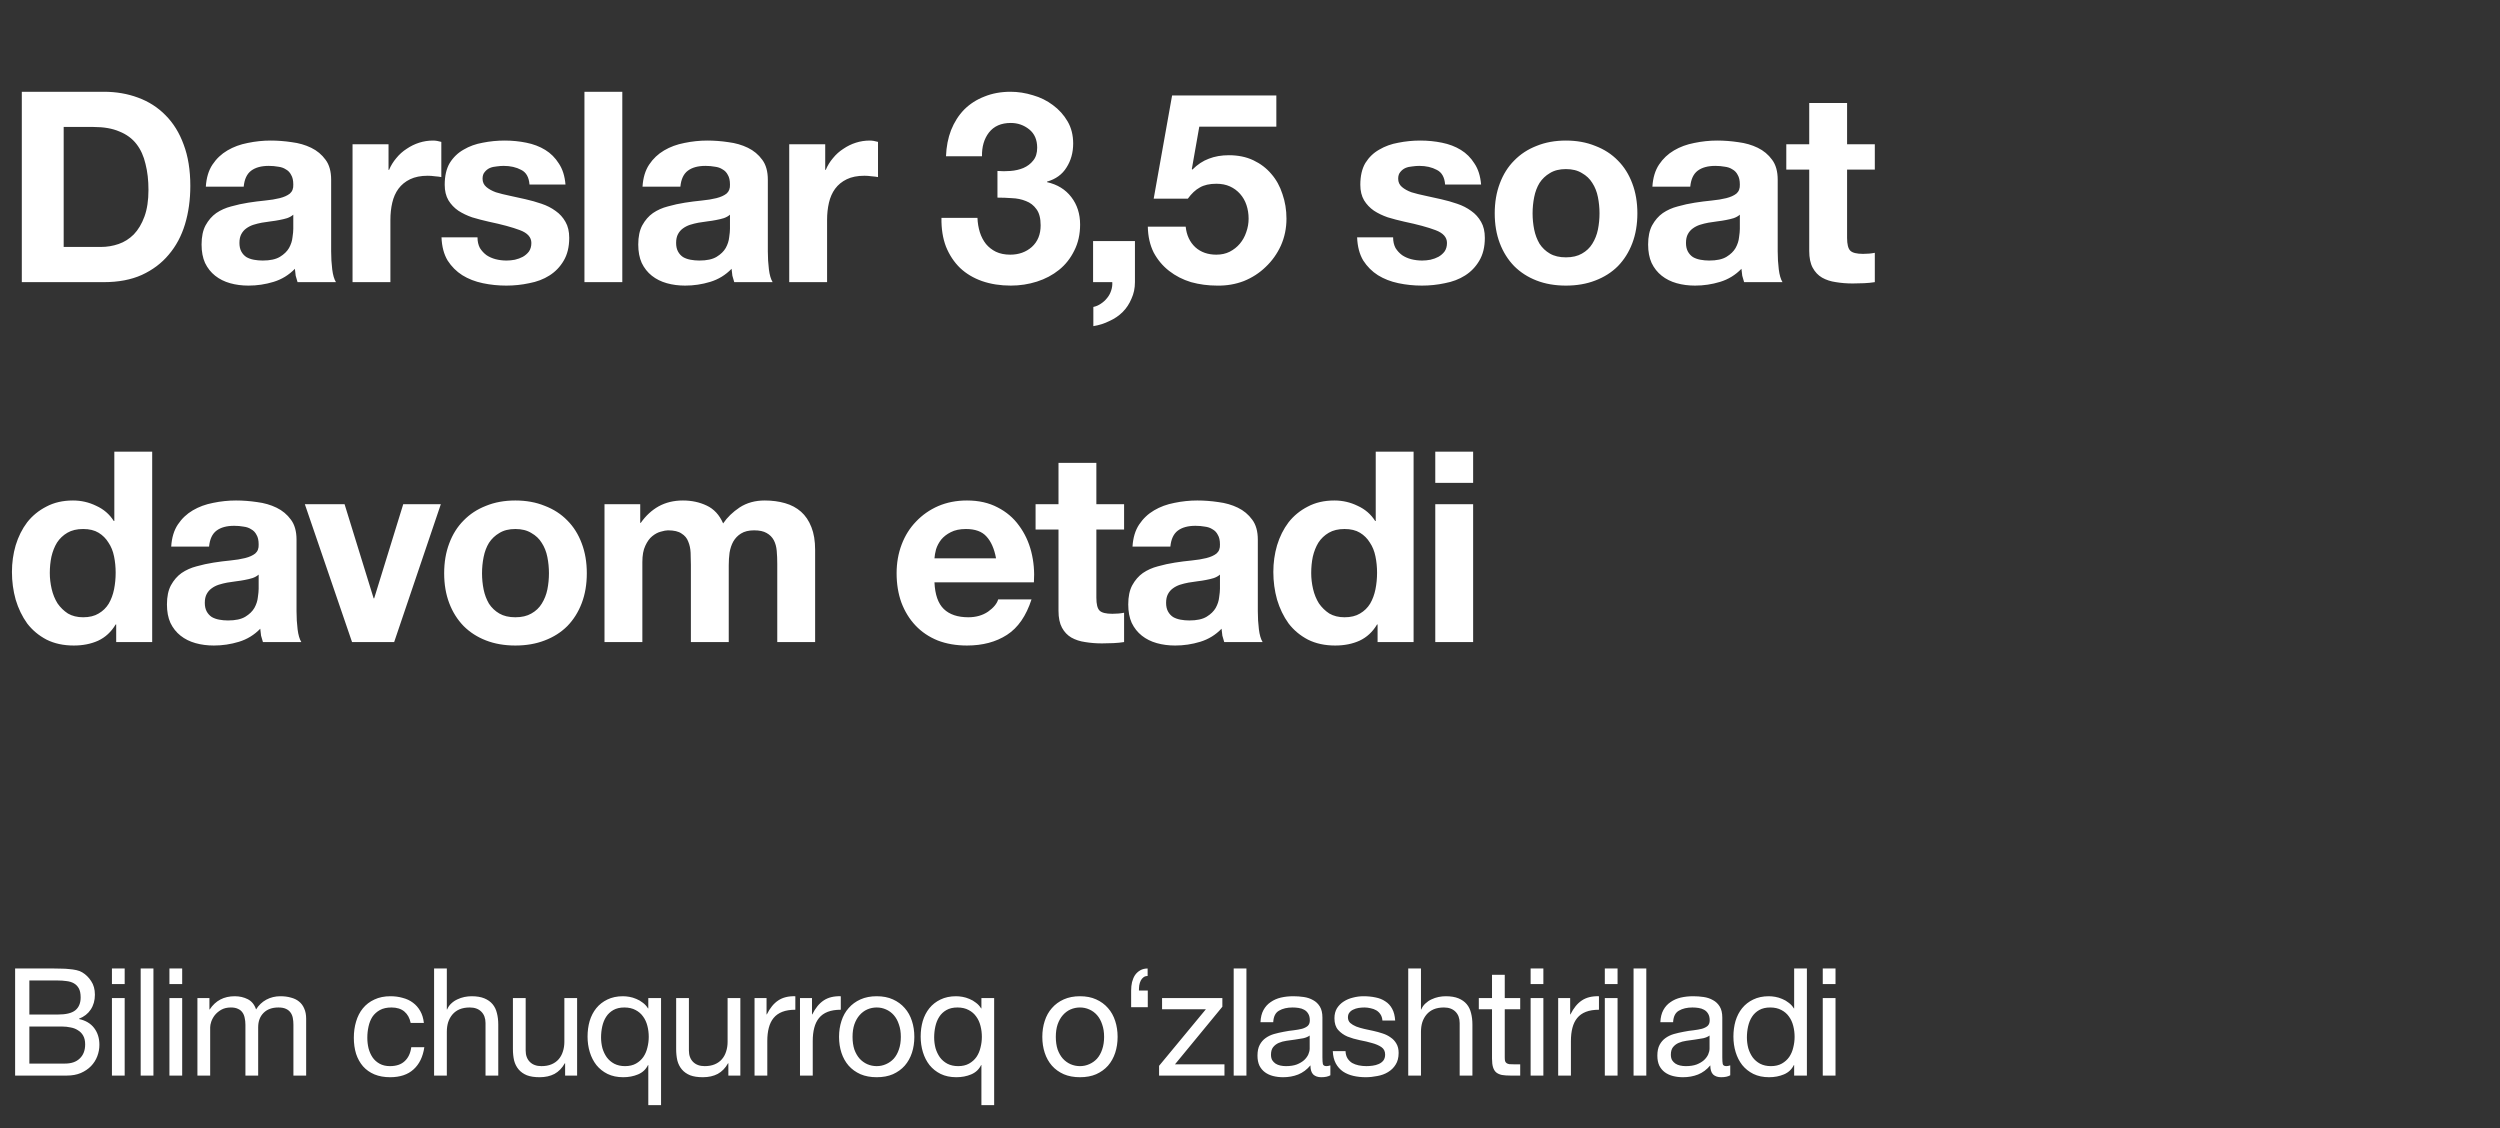 <?xml version="1.0" encoding="UTF-8"?> <svg xmlns="http://www.w3.org/2000/svg" width="257" height="116" viewBox="0 0 257 116" fill="none"><rect x="0" y="0" width="257" height="116" fill="#333333" stroke="none"/><path d="M6.546 25.386H10.383C11.004 25.386 11.607 25.285 12.192 25.084C12.777 24.883 13.297 24.554 13.754 24.098C14.211 23.622 14.576 23.01 14.85 22.261C15.124 21.512 15.262 20.598 15.262 19.52C15.262 18.533 15.161 17.647 14.96 16.861C14.777 16.058 14.467 15.372 14.028 14.806C13.59 14.239 13.005 13.81 12.274 13.518C11.561 13.207 10.675 13.052 9.615 13.052H6.546V25.386ZM2.242 9.434H10.684C11.945 9.434 13.114 9.635 14.193 10.037C15.289 10.439 16.23 11.042 17.016 11.846C17.82 12.65 18.441 13.655 18.88 14.861C19.336 16.067 19.565 17.483 19.565 19.109C19.565 20.534 19.382 21.85 19.017 23.056C18.651 24.262 18.094 25.303 17.345 26.18C16.614 27.058 15.691 27.752 14.576 28.264C13.48 28.757 12.183 29.004 10.684 29.004H2.242V9.434ZM21.16 19.191C21.215 18.278 21.444 17.519 21.846 16.916C22.247 16.313 22.759 15.829 23.38 15.464C24.002 15.098 24.696 14.842 25.463 14.696C26.249 14.532 27.035 14.45 27.821 14.45C28.533 14.45 29.255 14.504 29.986 14.614C30.717 14.705 31.384 14.897 31.987 15.19C32.59 15.482 33.083 15.893 33.467 16.423C33.851 16.935 34.042 17.62 34.042 18.479V25.852C34.042 26.491 34.079 27.103 34.152 27.688C34.225 28.273 34.353 28.711 34.536 29.004H30.589C30.516 28.784 30.452 28.565 30.397 28.346C30.361 28.108 30.333 27.871 30.315 27.633C29.694 28.273 28.963 28.72 28.122 28.976C27.282 29.232 26.423 29.36 25.546 29.36C24.87 29.36 24.239 29.278 23.654 29.113C23.07 28.949 22.558 28.693 22.12 28.346C21.681 27.999 21.334 27.56 21.078 27.03C20.84 26.5 20.722 25.87 20.722 25.139C20.722 24.335 20.859 23.677 21.133 23.166C21.425 22.636 21.791 22.215 22.229 21.905C22.686 21.594 23.198 21.366 23.764 21.22C24.349 21.055 24.934 20.927 25.518 20.836C26.103 20.744 26.679 20.671 27.245 20.616C27.811 20.562 28.314 20.48 28.753 20.37C29.191 20.26 29.538 20.105 29.794 19.904C30.05 19.685 30.169 19.374 30.15 18.972C30.15 18.552 30.077 18.223 29.931 17.985C29.803 17.729 29.62 17.538 29.383 17.41C29.164 17.264 28.899 17.172 28.588 17.136C28.296 17.081 27.976 17.053 27.629 17.053C26.861 17.053 26.258 17.218 25.82 17.547C25.381 17.876 25.125 18.424 25.052 19.191H21.16ZM30.15 22.069C29.986 22.215 29.776 22.334 29.52 22.425C29.282 22.499 29.017 22.562 28.725 22.617C28.451 22.672 28.159 22.718 27.848 22.754C27.537 22.791 27.227 22.837 26.916 22.892C26.624 22.946 26.331 23.019 26.039 23.111C25.765 23.202 25.518 23.33 25.299 23.494C25.098 23.641 24.934 23.832 24.806 24.07C24.678 24.308 24.614 24.609 24.614 24.974C24.614 25.322 24.678 25.614 24.806 25.852C24.934 26.089 25.107 26.281 25.326 26.427C25.546 26.555 25.802 26.646 26.094 26.701C26.386 26.756 26.688 26.784 26.998 26.784C27.766 26.784 28.36 26.656 28.78 26.4C29.2 26.144 29.511 25.843 29.712 25.495C29.913 25.13 30.032 24.764 30.068 24.399C30.123 24.034 30.15 23.741 30.15 23.522V22.069ZM36.241 14.833H39.941V17.465H39.996C40.179 17.026 40.426 16.624 40.736 16.259C41.047 15.875 41.403 15.555 41.805 15.299C42.207 15.025 42.637 14.815 43.093 14.669C43.55 14.523 44.025 14.45 44.519 14.45C44.775 14.45 45.058 14.495 45.368 14.586V18.204C45.186 18.168 44.966 18.141 44.711 18.122C44.455 18.086 44.208 18.067 43.971 18.067C43.258 18.067 42.655 18.186 42.162 18.424C41.668 18.661 41.266 18.99 40.956 19.41C40.663 19.812 40.453 20.288 40.325 20.836C40.197 21.384 40.133 21.978 40.133 22.617V29.004H36.241V14.833ZM49.087 24.399C49.087 24.819 49.169 25.185 49.334 25.495C49.517 25.788 49.745 26.034 50.019 26.235C50.293 26.418 50.604 26.555 50.951 26.646C51.316 26.738 51.691 26.784 52.075 26.784C52.349 26.784 52.632 26.756 52.924 26.701C53.235 26.628 53.509 26.528 53.747 26.4C54.002 26.254 54.212 26.071 54.377 25.852C54.541 25.614 54.624 25.322 54.624 24.974C54.624 24.39 54.231 23.951 53.445 23.659C52.678 23.366 51.599 23.074 50.211 22.782C49.644 22.654 49.087 22.508 48.539 22.343C48.009 22.16 47.534 21.932 47.114 21.658C46.693 21.366 46.355 21.009 46.099 20.589C45.844 20.151 45.716 19.621 45.716 18.999C45.716 18.086 45.889 17.337 46.236 16.752C46.602 16.167 47.077 15.71 47.662 15.381C48.246 15.034 48.904 14.797 49.635 14.669C50.366 14.523 51.115 14.45 51.883 14.45C52.65 14.45 53.39 14.523 54.103 14.669C54.834 14.815 55.483 15.062 56.049 15.409C56.615 15.756 57.081 16.222 57.447 16.807C57.831 17.373 58.059 18.095 58.132 18.972H54.432C54.377 18.223 54.094 17.72 53.582 17.465C53.071 17.19 52.468 17.053 51.773 17.053C51.554 17.053 51.316 17.072 51.06 17.108C50.805 17.126 50.567 17.181 50.348 17.273C50.147 17.364 49.973 17.501 49.827 17.684C49.681 17.848 49.608 18.077 49.608 18.369C49.608 18.716 49.736 18.999 49.992 19.219C50.247 19.438 50.576 19.621 50.978 19.767C51.398 19.895 51.874 20.014 52.404 20.123C52.933 20.233 53.472 20.352 54.021 20.48C54.587 20.607 55.135 20.763 55.665 20.945C56.213 21.128 56.698 21.375 57.118 21.686C57.538 21.978 57.876 22.352 58.132 22.809C58.388 23.248 58.516 23.796 58.516 24.454C58.516 25.386 58.324 26.171 57.94 26.811C57.575 27.432 57.09 27.935 56.487 28.318C55.885 28.702 55.19 28.967 54.404 29.113C53.637 29.278 52.851 29.36 52.047 29.36C51.225 29.36 50.421 29.278 49.635 29.113C48.849 28.949 48.146 28.675 47.525 28.291C46.922 27.907 46.419 27.405 46.017 26.784C45.633 26.144 45.423 25.349 45.387 24.399H49.087ZM60.081 9.434H63.973V29.004H60.081V9.434ZM66.051 19.191C66.106 18.278 66.334 17.519 66.736 16.916C67.138 16.313 67.65 15.829 68.271 15.464C68.892 15.098 69.587 14.842 70.354 14.696C71.14 14.532 71.926 14.45 72.712 14.45C73.424 14.45 74.146 14.504 74.877 14.614C75.608 14.705 76.275 14.897 76.878 15.19C77.481 15.482 77.974 15.893 78.358 16.423C78.741 16.935 78.933 17.62 78.933 18.479V25.852C78.933 26.491 78.97 27.103 79.043 27.688C79.116 28.273 79.244 28.711 79.427 29.004H75.48C75.407 28.784 75.343 28.565 75.288 28.346C75.251 28.108 75.224 27.871 75.206 27.633C74.584 28.273 73.853 28.72 73.013 28.976C72.172 29.232 71.314 29.36 70.436 29.36C69.76 29.36 69.13 29.278 68.545 29.113C67.961 28.949 67.449 28.693 67.01 28.346C66.572 27.999 66.225 27.56 65.969 27.03C65.731 26.5 65.612 25.87 65.612 25.139C65.612 24.335 65.75 23.677 66.024 23.166C66.316 22.636 66.681 22.215 67.12 21.905C67.577 21.594 68.088 21.366 68.655 21.22C69.24 21.055 69.824 20.927 70.409 20.836C70.994 20.744 71.569 20.671 72.136 20.616C72.702 20.562 73.205 20.48 73.643 20.37C74.082 20.26 74.429 20.105 74.685 19.904C74.941 19.685 75.059 19.374 75.041 18.972C75.041 18.552 74.968 18.223 74.822 17.985C74.694 17.729 74.511 17.538 74.274 17.41C74.055 17.264 73.79 17.172 73.479 17.136C73.186 17.081 72.867 17.053 72.52 17.053C71.752 17.053 71.149 17.218 70.711 17.547C70.272 17.876 70.016 18.424 69.943 19.191H66.051ZM75.041 22.069C74.877 22.215 74.667 22.334 74.411 22.425C74.173 22.499 73.908 22.562 73.616 22.617C73.342 22.672 73.049 22.718 72.739 22.754C72.428 22.791 72.118 22.837 71.807 22.892C71.515 22.946 71.222 23.019 70.93 23.111C70.656 23.202 70.409 23.33 70.19 23.494C69.989 23.641 69.824 23.832 69.697 24.07C69.569 24.308 69.505 24.609 69.505 24.974C69.505 25.322 69.569 25.614 69.697 25.852C69.824 26.089 69.998 26.281 70.217 26.427C70.436 26.555 70.692 26.646 70.985 26.701C71.277 26.756 71.579 26.784 71.889 26.784C72.657 26.784 73.251 26.656 73.671 26.4C74.091 26.144 74.402 25.843 74.603 25.495C74.804 25.13 74.922 24.764 74.959 24.399C75.014 24.034 75.041 23.741 75.041 23.522V22.069ZM81.132 14.833H84.832V17.465H84.887C85.07 17.026 85.316 16.624 85.627 16.259C85.938 15.875 86.294 15.555 86.696 15.299C87.098 15.025 87.527 14.815 87.984 14.669C88.441 14.523 88.916 14.45 89.409 14.45C89.665 14.45 89.949 14.495 90.259 14.586V18.204C90.076 18.168 89.857 18.141 89.601 18.122C89.346 18.086 89.099 18.067 88.861 18.067C88.149 18.067 87.546 18.186 87.052 18.424C86.559 18.661 86.157 18.99 85.846 19.41C85.554 19.812 85.344 20.288 85.216 20.836C85.088 21.384 85.024 21.978 85.024 22.617V29.004H81.132V14.833ZM102.538 17.574C102.958 17.611 103.406 17.611 103.881 17.574C104.356 17.538 104.795 17.437 105.197 17.273C105.617 17.09 105.955 16.834 106.211 16.505C106.485 16.176 106.622 15.738 106.622 15.19C106.622 14.367 106.348 13.737 105.8 13.298C105.252 12.86 104.621 12.64 103.909 12.64C102.922 12.64 102.173 12.969 101.661 13.627C101.168 14.267 100.93 15.08 100.948 16.067H97.248C97.285 15.08 97.458 14.184 97.769 13.38C98.098 12.558 98.546 11.855 99.112 11.27C99.697 10.685 100.391 10.238 101.195 9.927C101.999 9.598 102.895 9.434 103.881 9.434C104.649 9.434 105.416 9.552 106.184 9.79C106.951 10.009 107.636 10.347 108.239 10.804C108.861 11.261 109.363 11.818 109.747 12.476C110.131 13.134 110.322 13.892 110.322 14.751C110.322 15.683 110.094 16.505 109.637 17.218C109.199 17.93 108.532 18.415 107.636 18.671V18.725C108.696 18.963 109.528 19.474 110.131 20.26C110.734 21.046 111.035 21.987 111.035 23.083C111.035 24.088 110.834 24.984 110.432 25.769C110.048 26.555 109.528 27.213 108.87 27.743C108.212 28.273 107.454 28.675 106.595 28.949C105.736 29.223 104.841 29.36 103.909 29.36C102.831 29.36 101.844 29.205 100.948 28.894C100.071 28.583 99.322 28.136 98.701 27.551C98.08 26.948 97.596 26.217 97.248 25.358C96.919 24.5 96.764 23.513 96.782 22.398H100.483C100.501 22.91 100.583 23.403 100.729 23.878C100.875 24.335 101.086 24.737 101.36 25.084C101.634 25.413 101.972 25.678 102.374 25.879C102.794 26.08 103.287 26.18 103.854 26.18C104.731 26.18 105.471 25.916 106.074 25.386C106.677 24.837 106.978 24.098 106.978 23.166C106.978 22.435 106.832 21.877 106.54 21.494C106.266 21.11 105.91 20.836 105.471 20.671C105.032 20.489 104.548 20.388 104.018 20.37C103.507 20.333 103.013 20.315 102.538 20.315V17.574ZM112.369 24.783H116.672V29.004C116.672 29.625 116.553 30.191 116.316 30.703C116.096 31.233 115.795 31.69 115.411 32.074C115.028 32.457 114.571 32.768 114.041 33.005C113.529 33.261 112.981 33.435 112.396 33.526V31.553C112.67 31.498 112.926 31.388 113.164 31.224C113.42 31.059 113.639 30.858 113.822 30.621C114.004 30.401 114.141 30.146 114.233 29.853C114.324 29.579 114.361 29.296 114.342 29.004H112.369V24.783ZM131.208 13.024H123.286L122.519 17.382L122.574 17.437C123.104 16.907 123.67 16.533 124.273 16.313C124.876 16.076 125.561 15.957 126.329 15.957C127.279 15.957 128.12 16.131 128.85 16.478C129.581 16.825 130.193 17.291 130.687 17.876C131.198 18.46 131.582 19.155 131.838 19.959C132.112 20.744 132.249 21.585 132.249 22.48C132.249 23.467 132.057 24.39 131.674 25.249C131.29 26.089 130.769 26.82 130.111 27.441C129.472 28.063 128.723 28.547 127.864 28.894C127.005 29.223 126.091 29.378 125.123 29.36C124.191 29.36 123.296 29.241 122.437 29.004C121.596 28.748 120.847 28.364 120.189 27.852C119.531 27.341 119.001 26.71 118.599 25.961C118.216 25.194 118.015 24.308 117.996 23.303H121.889C121.98 24.18 122.309 24.883 122.875 25.413C123.442 25.925 124.163 26.18 125.041 26.18C125.552 26.18 126.009 26.08 126.411 25.879C126.831 25.66 127.178 25.386 127.453 25.057C127.745 24.71 127.964 24.317 128.11 23.878C128.275 23.421 128.357 22.955 128.357 22.48C128.357 21.987 128.284 21.521 128.138 21.082C127.992 20.644 127.772 20.26 127.48 19.931C127.188 19.602 126.84 19.347 126.438 19.164C126.036 18.981 125.57 18.89 125.041 18.89C124.346 18.89 123.78 19.018 123.341 19.273C122.903 19.511 122.492 19.895 122.108 20.425H118.599L120.491 9.817H131.208V13.024ZM143.212 24.399C143.212 24.819 143.295 25.185 143.459 25.495C143.642 25.788 143.87 26.034 144.144 26.235C144.418 26.418 144.729 26.555 145.076 26.646C145.442 26.738 145.816 26.784 146.2 26.784C146.474 26.784 146.757 26.756 147.05 26.701C147.36 26.628 147.634 26.528 147.872 26.4C148.128 26.254 148.338 26.071 148.502 25.852C148.667 25.614 148.749 25.322 148.749 24.974C148.749 24.39 148.356 23.951 147.57 23.659C146.803 23.366 145.725 23.074 144.336 22.782C143.77 22.654 143.212 22.508 142.664 22.343C142.134 22.16 141.659 21.932 141.239 21.658C140.819 21.366 140.481 21.009 140.225 20.589C139.969 20.151 139.841 19.621 139.841 18.999C139.841 18.086 140.015 17.337 140.362 16.752C140.727 16.167 141.202 15.71 141.787 15.381C142.372 15.034 143.03 14.797 143.76 14.669C144.491 14.523 145.241 14.45 146.008 14.45C146.775 14.45 147.516 14.523 148.228 14.669C148.959 14.815 149.608 15.062 150.174 15.409C150.741 15.756 151.207 16.222 151.572 16.807C151.956 17.373 152.184 18.095 152.257 18.972H148.557C148.502 18.223 148.219 17.72 147.707 17.465C147.196 17.19 146.593 17.053 145.898 17.053C145.679 17.053 145.442 17.072 145.186 17.108C144.93 17.126 144.692 17.181 144.473 17.273C144.272 17.364 144.099 17.501 143.952 17.684C143.806 17.848 143.733 18.077 143.733 18.369C143.733 18.716 143.861 18.999 144.117 19.219C144.373 19.438 144.702 19.621 145.104 19.767C145.524 19.895 145.999 20.014 146.529 20.123C147.059 20.233 147.598 20.352 148.146 20.48C148.712 20.607 149.261 20.763 149.79 20.945C150.339 21.128 150.823 21.375 151.243 21.686C151.663 21.978 152.001 22.352 152.257 22.809C152.513 23.248 152.641 23.796 152.641 24.454C152.641 25.386 152.449 26.171 152.065 26.811C151.7 27.432 151.216 27.935 150.613 28.318C150.01 28.702 149.315 28.967 148.53 29.113C147.762 29.278 146.976 29.36 146.172 29.36C145.35 29.36 144.546 29.278 143.76 29.113C142.975 28.949 142.271 28.675 141.65 28.291C141.047 27.907 140.545 27.405 140.143 26.784C139.759 26.144 139.549 25.349 139.512 24.399H143.212ZM157.55 21.932C157.55 22.499 157.605 23.056 157.715 23.604C157.824 24.134 158.007 24.618 158.263 25.057C158.537 25.477 158.893 25.815 159.332 26.071C159.77 26.327 160.319 26.455 160.976 26.455C161.634 26.455 162.182 26.327 162.621 26.071C163.078 25.815 163.434 25.477 163.69 25.057C163.964 24.618 164.156 24.134 164.265 23.604C164.375 23.056 164.43 22.499 164.43 21.932C164.43 21.366 164.375 20.808 164.265 20.26C164.156 19.712 163.964 19.228 163.69 18.808C163.434 18.387 163.078 18.049 162.621 17.793C162.182 17.519 161.634 17.382 160.976 17.382C160.319 17.382 159.77 17.519 159.332 17.793C158.893 18.049 158.537 18.387 158.263 18.808C158.007 19.228 157.824 19.712 157.715 20.26C157.605 20.808 157.55 21.366 157.55 21.932ZM153.658 21.932C153.658 20.799 153.832 19.776 154.179 18.862C154.526 17.93 155.019 17.145 155.659 16.505C156.299 15.847 157.066 15.345 157.961 14.998C158.857 14.632 159.862 14.45 160.976 14.45C162.091 14.45 163.096 14.632 163.991 14.998C164.905 15.345 165.682 15.847 166.321 16.505C166.961 17.145 167.454 17.93 167.801 18.862C168.148 19.776 168.322 20.799 168.322 21.932C168.322 23.065 168.148 24.088 167.801 25.002C167.454 25.916 166.961 26.701 166.321 27.359C165.682 27.999 164.905 28.492 163.991 28.839C163.096 29.186 162.091 29.36 160.976 29.36C159.862 29.36 158.857 29.186 157.961 28.839C157.066 28.492 156.299 27.999 155.659 27.359C155.019 26.701 154.526 25.916 154.179 25.002C153.832 24.088 153.658 23.065 153.658 21.932ZM169.866 19.191C169.921 18.278 170.149 17.519 170.551 16.916C170.953 16.313 171.465 15.829 172.086 15.464C172.707 15.098 173.402 14.842 174.169 14.696C174.955 14.532 175.741 14.45 176.526 14.45C177.239 14.45 177.961 14.504 178.692 14.614C179.422 14.705 180.089 14.897 180.692 15.19C181.295 15.482 181.789 15.893 182.172 16.423C182.556 16.935 182.748 17.62 182.748 18.479V25.852C182.748 26.491 182.785 27.103 182.858 27.688C182.931 28.273 183.059 28.711 183.241 29.004H179.295C179.221 28.784 179.157 28.565 179.103 28.346C179.066 28.108 179.039 27.871 179.02 27.633C178.399 28.273 177.668 28.72 176.828 28.976C175.987 29.232 175.128 29.36 174.251 29.36C173.575 29.36 172.945 29.278 172.36 29.113C171.775 28.949 171.264 28.693 170.825 28.346C170.387 27.999 170.039 27.56 169.784 27.03C169.546 26.5 169.427 25.87 169.427 25.139C169.427 24.335 169.564 23.677 169.838 23.166C170.131 22.636 170.496 22.215 170.935 21.905C171.392 21.594 171.903 21.366 172.47 21.22C173.054 21.055 173.639 20.927 174.224 20.836C174.809 20.744 175.384 20.671 175.951 20.616C176.517 20.562 177.02 20.48 177.458 20.37C177.897 20.26 178.244 20.105 178.5 19.904C178.755 19.685 178.874 19.374 178.856 18.972C178.856 18.552 178.783 18.223 178.637 17.985C178.509 17.729 178.326 17.538 178.089 17.41C177.869 17.264 177.604 17.172 177.294 17.136C177.001 17.081 176.682 17.053 176.334 17.053C175.567 17.053 174.964 17.218 174.525 17.547C174.087 17.876 173.831 18.424 173.758 19.191H169.866ZM178.856 22.069C178.692 22.215 178.481 22.334 178.226 22.425C177.988 22.499 177.723 22.562 177.431 22.617C177.157 22.672 176.864 22.718 176.554 22.754C176.243 22.791 175.932 22.837 175.622 22.892C175.329 22.946 175.037 23.019 174.745 23.111C174.471 23.202 174.224 23.33 174.005 23.494C173.804 23.641 173.639 23.832 173.511 24.07C173.383 24.308 173.319 24.609 173.319 24.974C173.319 25.322 173.383 25.614 173.511 25.852C173.639 26.089 173.813 26.281 174.032 26.427C174.251 26.555 174.507 26.646 174.799 26.701C175.092 26.756 175.393 26.784 175.704 26.784C176.471 26.784 177.065 26.656 177.486 26.4C177.906 26.144 178.216 25.843 178.417 25.495C178.618 25.13 178.737 24.764 178.774 24.399C178.829 24.034 178.856 23.741 178.856 23.522V22.069ZM189.88 14.833H192.731V17.437H189.88V24.454C189.88 25.112 189.99 25.55 190.209 25.769C190.429 25.989 190.867 26.098 191.525 26.098C191.744 26.098 191.954 26.089 192.155 26.071C192.356 26.053 192.548 26.025 192.731 25.989V29.004C192.402 29.058 192.037 29.095 191.635 29.113C191.233 29.132 190.84 29.141 190.456 29.141C189.853 29.141 189.277 29.095 188.729 29.004C188.199 28.931 187.724 28.775 187.304 28.538C186.902 28.3 186.582 27.962 186.345 27.524C186.107 27.085 185.988 26.509 185.988 25.797V17.437H183.631V14.833H185.988V10.585H189.88V14.833ZM11.89 58.877C11.89 58.293 11.835 57.735 11.726 57.205C11.616 56.657 11.424 56.182 11.15 55.78C10.894 55.36 10.556 55.022 10.136 54.766C9.716 54.51 9.186 54.382 8.546 54.382C7.907 54.382 7.368 54.51 6.929 54.766C6.491 55.022 6.134 55.36 5.86 55.78C5.604 56.2 5.413 56.685 5.285 57.233C5.175 57.763 5.12 58.32 5.12 58.905C5.12 59.453 5.184 60.001 5.312 60.549C5.44 61.097 5.641 61.591 5.915 62.029C6.207 62.45 6.564 62.797 6.984 63.071C7.423 63.327 7.943 63.455 8.546 63.455C9.186 63.455 9.716 63.327 10.136 63.071C10.575 62.815 10.922 62.477 11.178 62.057C11.433 61.618 11.616 61.125 11.726 60.577C11.835 60.029 11.89 59.462 11.89 58.877ZM11.945 64.195H11.89C11.433 64.962 10.83 65.519 10.081 65.867C9.35 66.195 8.519 66.36 7.587 66.36C6.527 66.36 5.595 66.159 4.791 65.757C3.987 65.337 3.32 64.779 2.79 64.085C2.279 63.372 1.886 62.559 1.612 61.646C1.356 60.732 1.228 59.782 1.228 58.795C1.228 57.845 1.356 56.931 1.612 56.054C1.886 55.159 2.279 54.373 2.79 53.697C3.32 53.021 3.978 52.482 4.764 52.08C5.55 51.66 6.463 51.45 7.505 51.45C8.345 51.45 9.14 51.632 9.889 51.998C10.657 52.345 11.26 52.866 11.698 53.56H11.753V46.434H15.645V66.004H11.945V64.195ZM17.6 56.191C17.655 55.278 17.884 54.519 18.286 53.916C18.688 53.313 19.199 52.829 19.82 52.464C20.442 52.098 21.136 51.842 21.904 51.696C22.689 51.532 23.475 51.45 24.261 51.45C24.973 51.45 25.695 51.504 26.426 51.614C27.157 51.705 27.824 51.897 28.427 52.19C29.03 52.482 29.523 52.893 29.907 53.423C30.291 53.935 30.483 54.62 30.483 55.479V62.852C30.483 63.491 30.519 64.103 30.592 64.688C30.665 65.273 30.793 65.711 30.976 66.004H27.029C26.956 65.784 26.892 65.565 26.837 65.346C26.801 65.108 26.773 64.871 26.755 64.633C26.134 65.273 25.403 65.72 24.562 65.976C23.722 66.232 22.863 66.36 21.986 66.36C21.31 66.36 20.679 66.278 20.095 66.113C19.51 65.949 18.998 65.693 18.56 65.346C18.121 64.999 17.774 64.56 17.518 64.03C17.281 63.5 17.162 62.87 17.162 62.139C17.162 61.335 17.299 60.677 17.573 60.166C17.865 59.636 18.231 59.215 18.669 58.905C19.126 58.594 19.638 58.366 20.204 58.219C20.789 58.055 21.374 57.927 21.958 57.836C22.543 57.744 23.119 57.671 23.685 57.617C24.252 57.562 24.754 57.48 25.193 57.37C25.631 57.26 25.978 57.105 26.234 56.904C26.49 56.685 26.609 56.374 26.59 55.972C26.59 55.552 26.517 55.223 26.371 54.985C26.243 54.729 26.061 54.538 25.823 54.41C25.604 54.264 25.339 54.172 25.028 54.136C24.736 54.081 24.416 54.053 24.069 54.053C23.301 54.053 22.698 54.218 22.26 54.547C21.821 54.876 21.566 55.424 21.492 56.191H17.6ZM26.59 59.069C26.426 59.215 26.216 59.334 25.96 59.425C25.723 59.499 25.458 59.562 25.165 59.617C24.891 59.672 24.599 59.718 24.288 59.754C23.977 59.791 23.667 59.837 23.356 59.892C23.064 59.946 22.771 60.019 22.479 60.111C22.205 60.202 21.958 60.33 21.739 60.495C21.538 60.641 21.374 60.833 21.246 61.07C21.118 61.308 21.054 61.609 21.054 61.974C21.054 62.322 21.118 62.614 21.246 62.852C21.374 63.089 21.547 63.281 21.767 63.427C21.986 63.555 22.242 63.647 22.534 63.701C22.826 63.756 23.128 63.783 23.438 63.783C24.206 63.783 24.8 63.656 25.22 63.4C25.64 63.144 25.951 62.843 26.152 62.495C26.353 62.13 26.472 61.764 26.508 61.399C26.563 61.033 26.59 60.741 26.59 60.522V59.069ZM40.52 66.004H36.19L31.338 51.833H35.422L38.41 61.509H38.465L41.452 51.833H45.317L40.52 66.004ZM49.552 58.932C49.552 59.499 49.607 60.056 49.717 60.604C49.826 61.134 50.009 61.618 50.265 62.057C50.539 62.477 50.895 62.815 51.334 63.071C51.773 63.327 52.321 63.455 52.978 63.455C53.636 63.455 54.184 63.327 54.623 63.071C55.08 62.815 55.436 62.477 55.692 62.057C55.966 61.618 56.158 61.134 56.268 60.604C56.377 60.056 56.432 59.499 56.432 58.932C56.432 58.366 56.377 57.808 56.268 57.26C56.158 56.712 55.966 56.228 55.692 55.807C55.436 55.387 55.08 55.049 54.623 54.793C54.184 54.519 53.636 54.382 52.978 54.382C52.321 54.382 51.773 54.519 51.334 54.793C50.895 55.049 50.539 55.387 50.265 55.807C50.009 56.228 49.826 56.712 49.717 57.26C49.607 57.808 49.552 58.366 49.552 58.932ZM45.66 58.932C45.66 57.799 45.834 56.776 46.181 55.862C46.528 54.93 47.022 54.145 47.661 53.505C48.301 52.847 49.068 52.345 49.964 51.998C50.859 51.632 51.864 51.45 52.978 51.45C54.093 51.45 55.098 51.632 55.993 51.998C56.907 52.345 57.684 52.847 58.323 53.505C58.963 54.145 59.456 54.93 59.803 55.862C60.151 56.776 60.324 57.799 60.324 58.932C60.324 60.065 60.151 61.088 59.803 62.002C59.456 62.916 58.963 63.701 58.323 64.359C57.684 64.999 56.907 65.492 55.993 65.839C55.098 66.186 54.093 66.36 52.978 66.36C51.864 66.36 50.859 66.186 49.964 65.839C49.068 65.492 48.301 64.999 47.661 64.359C47.022 63.701 46.528 62.916 46.181 62.002C45.834 61.088 45.66 60.065 45.66 58.932ZM62.142 51.833H65.815V53.752H65.87C66.381 53.021 66.993 52.455 67.706 52.053C68.437 51.651 69.268 51.45 70.2 51.45C71.096 51.45 71.909 51.623 72.64 51.97C73.389 52.317 73.955 52.93 74.339 53.807C74.759 53.185 75.326 52.637 76.038 52.162C76.769 51.687 77.628 51.45 78.615 51.45C79.364 51.45 80.058 51.541 80.698 51.724C81.338 51.906 81.886 52.199 82.343 52.601C82.799 53.003 83.156 53.533 83.412 54.19C83.667 54.83 83.795 55.606 83.795 56.52V66.004H79.903V57.973C79.903 57.498 79.885 57.05 79.848 56.63C79.812 56.209 79.711 55.844 79.547 55.533C79.382 55.223 79.136 54.976 78.807 54.793C78.496 54.611 78.067 54.519 77.519 54.519C76.97 54.519 76.523 54.629 76.175 54.848C75.847 55.049 75.582 55.323 75.381 55.67C75.198 55.999 75.07 56.383 74.997 56.822C74.942 57.242 74.915 57.671 74.915 58.11V66.004H71.023V58.055C71.023 57.635 71.013 57.224 70.995 56.822C70.977 56.401 70.895 56.018 70.749 55.67C70.621 55.323 70.392 55.049 70.063 54.848C69.753 54.629 69.287 54.519 68.665 54.519C68.483 54.519 68.236 54.565 67.925 54.656C67.633 54.729 67.341 54.885 67.048 55.122C66.774 55.342 66.537 55.67 66.336 56.109C66.135 56.529 66.034 57.087 66.034 57.781V66.004H62.142V51.833ZM102.394 57.397C102.211 56.41 101.882 55.661 101.407 55.15C100.951 54.638 100.247 54.382 99.297 54.382C98.676 54.382 98.155 54.492 97.735 54.711C97.333 54.912 97.004 55.168 96.748 55.479C96.51 55.789 96.337 56.118 96.227 56.465C96.136 56.812 96.081 57.123 96.063 57.397H102.394ZM96.063 59.864C96.118 61.125 96.437 62.038 97.022 62.605C97.607 63.171 98.447 63.455 99.544 63.455C100.329 63.455 101.005 63.263 101.572 62.879C102.138 62.477 102.485 62.057 102.613 61.618H106.04C105.491 63.318 104.651 64.533 103.518 65.264C102.385 65.995 101.015 66.36 99.406 66.36C98.292 66.36 97.287 66.186 96.391 65.839C95.496 65.474 94.738 64.962 94.117 64.304C93.495 63.647 93.011 62.861 92.664 61.947C92.335 61.033 92.171 60.029 92.171 58.932C92.171 57.872 92.344 56.886 92.691 55.972C93.038 55.058 93.532 54.273 94.171 53.615C94.811 52.939 95.569 52.409 96.446 52.025C97.342 51.641 98.328 51.45 99.406 51.45C100.613 51.45 101.663 51.687 102.559 52.162C103.454 52.619 104.185 53.24 104.751 54.026C105.336 54.812 105.756 55.707 106.012 56.712C106.268 57.717 106.359 58.768 106.286 59.864H96.063ZM112.706 51.833H115.556V54.437H112.706V61.454C112.706 62.112 112.816 62.55 113.035 62.769C113.254 62.989 113.693 63.098 114.35 63.098C114.57 63.098 114.78 63.089 114.981 63.071C115.182 63.053 115.374 63.025 115.556 62.989V66.004C115.228 66.058 114.862 66.095 114.46 66.113C114.058 66.132 113.665 66.141 113.281 66.141C112.678 66.141 112.103 66.095 111.555 66.004C111.025 65.931 110.55 65.775 110.129 65.538C109.727 65.3 109.408 64.962 109.17 64.524C108.933 64.085 108.814 63.509 108.814 62.797V54.437H106.457V51.833H108.814V47.585H112.706V51.833ZM116.422 56.191C116.476 55.278 116.705 54.519 117.107 53.916C117.509 53.313 118.02 52.829 118.642 52.464C119.263 52.098 119.957 51.842 120.725 51.696C121.51 51.532 122.296 51.45 123.082 51.45C123.795 51.45 124.516 51.504 125.247 51.614C125.978 51.705 126.645 51.897 127.248 52.19C127.851 52.482 128.344 52.893 128.728 53.423C129.112 53.935 129.304 54.62 129.304 55.479V62.852C129.304 63.491 129.34 64.103 129.413 64.688C129.486 65.273 129.614 65.711 129.797 66.004H125.85C125.777 65.784 125.713 65.565 125.658 65.346C125.622 65.108 125.594 64.871 125.576 64.633C124.955 65.273 124.224 65.72 123.383 65.976C122.543 66.232 121.684 66.36 120.807 66.36C120.131 66.36 119.5 66.278 118.916 66.113C118.331 65.949 117.819 65.693 117.381 65.346C116.942 64.999 116.595 64.56 116.339 64.03C116.102 63.5 115.983 62.87 115.983 62.139C115.983 61.335 116.12 60.677 116.394 60.166C116.686 59.636 117.052 59.215 117.49 58.905C117.947 58.594 118.459 58.366 119.025 58.219C119.61 58.055 120.195 57.927 120.78 57.836C121.364 57.744 121.94 57.671 122.506 57.617C123.073 57.562 123.575 57.48 124.014 57.37C124.452 57.26 124.8 57.105 125.055 56.904C125.311 56.685 125.43 56.374 125.412 55.972C125.412 55.552 125.339 55.223 125.192 54.985C125.064 54.729 124.882 54.538 124.644 54.41C124.425 54.264 124.16 54.172 123.849 54.136C123.557 54.081 123.237 54.053 122.89 54.053C122.123 54.053 121.52 54.218 121.081 54.547C120.643 54.876 120.387 55.424 120.314 56.191H116.422ZM125.412 59.069C125.247 59.215 125.037 59.334 124.781 59.425C124.544 59.499 124.279 59.562 123.986 59.617C123.712 59.672 123.42 59.718 123.109 59.754C122.799 59.791 122.488 59.837 122.177 59.892C121.885 59.946 121.593 60.019 121.3 60.111C121.026 60.202 120.78 60.33 120.56 60.495C120.359 60.641 120.195 60.833 120.067 61.07C119.939 61.308 119.875 61.609 119.875 61.974C119.875 62.322 119.939 62.614 120.067 62.852C120.195 63.089 120.368 63.281 120.588 63.427C120.807 63.555 121.063 63.647 121.355 63.701C121.648 63.756 121.949 63.783 122.26 63.783C123.027 63.783 123.621 63.656 124.041 63.4C124.461 63.144 124.772 62.843 124.973 62.495C125.174 62.13 125.293 61.764 125.329 61.399C125.384 61.033 125.412 60.741 125.412 60.522V59.069ZM141.562 58.877C141.562 58.293 141.507 57.735 141.397 57.205C141.287 56.657 141.096 56.182 140.822 55.78C140.566 55.36 140.228 55.022 139.807 54.766C139.387 54.51 138.857 54.382 138.218 54.382C137.578 54.382 137.039 54.51 136.601 54.766C136.162 55.022 135.806 55.36 135.532 55.78C135.276 56.2 135.084 56.685 134.956 57.233C134.846 57.763 134.792 58.32 134.792 58.905C134.792 59.453 134.856 60.001 134.983 60.549C135.111 61.097 135.312 61.591 135.586 62.029C135.879 62.45 136.235 62.797 136.655 63.071C137.094 63.327 137.615 63.455 138.218 63.455C138.857 63.455 139.387 63.327 139.807 63.071C140.246 62.815 140.593 62.477 140.849 62.057C141.105 61.618 141.287 61.125 141.397 60.577C141.507 60.029 141.562 59.462 141.562 58.877ZM141.616 64.195H141.562C141.105 64.962 140.502 65.519 139.753 65.867C139.022 66.195 138.19 66.36 137.258 66.36C136.199 66.36 135.267 66.159 134.463 65.757C133.659 65.337 132.992 64.779 132.462 64.085C131.95 63.372 131.557 62.559 131.283 61.646C131.027 60.732 130.899 59.782 130.899 58.795C130.899 57.845 131.027 56.931 131.283 56.054C131.557 55.159 131.95 54.373 132.462 53.697C132.992 53.021 133.65 52.482 134.435 52.08C135.221 51.66 136.135 51.45 137.176 51.45C138.017 51.45 138.812 51.632 139.561 51.998C140.328 52.345 140.931 52.866 141.37 53.56H141.425V46.434H145.317V66.004H141.616V64.195ZM151.438 49.641H147.546V46.434H151.438V49.641ZM147.546 51.833H151.438V66.004H147.546V51.833Z" fill="white"></path><path d="M3.018 104.294H5.948C6.78 104.294 7.376 104.15 7.736 103.862C8.106 103.564 8.291 103.122 8.291 102.536C8.291 102.146 8.229 101.837 8.106 101.611C7.983 101.385 7.813 101.21 7.597 101.087C7.381 100.964 7.13 100.887 6.842 100.856C6.564 100.815 6.266 100.794 5.948 100.794H3.018V104.294ZM1.554 99.561H5.547C5.783 99.561 6.035 99.566 6.302 99.576C6.58 99.576 6.852 99.591 7.119 99.622C7.387 99.643 7.633 99.679 7.859 99.73C8.096 99.782 8.296 99.859 8.461 99.962C8.82 100.177 9.124 100.475 9.37 100.856C9.627 101.236 9.756 101.704 9.756 102.259C9.756 102.845 9.612 103.353 9.324 103.785C9.047 104.207 8.646 104.52 8.122 104.726V104.756C8.8 104.9 9.319 105.209 9.679 105.681C10.038 106.154 10.218 106.73 10.218 107.408C10.218 107.809 10.146 108.2 10.002 108.58C9.859 108.96 9.643 109.299 9.355 109.598C9.077 109.885 8.728 110.122 8.307 110.307C7.895 110.481 7.417 110.569 6.873 110.569H1.554V99.561ZM3.018 109.335H6.688C7.335 109.335 7.839 109.161 8.199 108.811C8.569 108.462 8.754 107.979 8.754 107.362C8.754 107.002 8.687 106.704 8.553 106.468C8.42 106.231 8.24 106.046 8.014 105.913C7.798 105.769 7.546 105.671 7.258 105.62C6.97 105.558 6.672 105.527 6.364 105.527H3.018V109.335ZM12.817 101.164H11.507V99.561H12.817V101.164ZM11.507 102.598H12.817V110.569H11.507V102.598ZM14.462 99.561H15.773V110.569H14.462V99.561ZM18.728 101.164H17.417V99.561H18.728V101.164ZM17.417 102.598H18.728V110.569H17.417V102.598ZM20.295 102.598H21.529V103.77H21.56C22.156 102.865 23.014 102.413 24.134 102.413C24.628 102.413 25.075 102.516 25.476 102.721C25.877 102.927 26.159 103.276 26.324 103.77C26.591 103.338 26.94 103.004 27.372 102.768C27.814 102.531 28.297 102.413 28.821 102.413C29.222 102.413 29.582 102.459 29.901 102.552C30.229 102.634 30.507 102.768 30.733 102.953C30.97 103.138 31.149 103.379 31.273 103.677C31.406 103.965 31.473 104.314 31.473 104.726V110.569H30.163V105.342C30.163 105.096 30.142 104.864 30.101 104.649C30.06 104.433 29.983 104.248 29.87 104.093C29.757 103.929 29.597 103.801 29.392 103.708C29.196 103.616 28.939 103.569 28.621 103.569C27.973 103.569 27.465 103.754 27.095 104.124C26.724 104.494 26.54 104.988 26.54 105.604V110.569H25.229V105.342C25.229 105.085 25.203 104.849 25.152 104.633C25.111 104.417 25.034 104.232 24.921 104.078C24.808 103.914 24.653 103.79 24.458 103.708C24.273 103.616 24.032 103.569 23.733 103.569C23.353 103.569 23.024 103.646 22.747 103.801C22.48 103.955 22.259 104.14 22.084 104.356C21.919 104.571 21.796 104.798 21.714 105.034C21.642 105.26 21.606 105.45 21.606 105.604V110.569H20.295V102.598ZM42.217 105.157C42.114 104.654 41.898 104.263 41.569 103.986C41.24 103.708 40.799 103.569 40.243 103.569C39.771 103.569 39.375 103.657 39.056 103.831C38.738 104.006 38.481 104.237 38.285 104.525C38.1 104.813 37.967 105.147 37.885 105.527C37.802 105.897 37.761 106.283 37.761 106.684C37.761 107.054 37.802 107.413 37.885 107.763C37.977 108.112 38.116 108.426 38.301 108.703C38.486 108.971 38.727 109.186 39.026 109.351C39.324 109.515 39.678 109.598 40.089 109.598C40.737 109.598 41.24 109.428 41.6 109.089C41.97 108.75 42.196 108.272 42.279 107.655H43.62C43.476 108.642 43.106 109.402 42.51 109.937C41.924 110.471 41.122 110.738 40.105 110.738C39.498 110.738 38.959 110.641 38.486 110.446C38.023 110.25 37.633 109.973 37.314 109.613C37.006 109.253 36.769 108.827 36.605 108.333C36.451 107.83 36.374 107.28 36.374 106.684C36.374 106.087 36.451 105.532 36.605 105.019C36.759 104.494 36.99 104.042 37.299 103.662C37.617 103.271 38.013 102.968 38.486 102.752C38.959 102.526 39.509 102.413 40.136 102.413C40.588 102.413 41.009 102.469 41.4 102.583C41.801 102.685 42.15 102.85 42.448 103.076C42.757 103.302 43.008 103.59 43.204 103.939C43.399 104.278 43.522 104.684 43.574 105.157H42.217ZM44.624 99.561H45.934V103.77H45.965C46.068 103.523 46.212 103.317 46.397 103.153C46.582 102.978 46.787 102.84 47.014 102.737C47.25 102.624 47.492 102.541 47.738 102.49C47.995 102.439 48.242 102.413 48.478 102.413C49.002 102.413 49.439 102.485 49.789 102.629C50.138 102.773 50.421 102.973 50.637 103.23C50.852 103.487 51.002 103.795 51.084 104.155C51.176 104.505 51.222 104.895 51.222 105.327V110.569H49.912V105.173C49.912 104.679 49.768 104.289 49.48 104.001C49.193 103.713 48.797 103.569 48.293 103.569C47.892 103.569 47.543 103.631 47.245 103.754C46.957 103.878 46.715 104.052 46.52 104.278C46.325 104.505 46.176 104.772 46.073 105.08C45.98 105.378 45.934 105.707 45.934 106.067V110.569H44.624V99.561ZM59.327 110.569H58.094V109.305H58.063C57.785 109.798 57.431 110.163 56.999 110.399C56.567 110.625 56.058 110.738 55.473 110.738C54.948 110.738 54.512 110.672 54.162 110.538C53.813 110.394 53.53 110.194 53.314 109.937C53.098 109.68 52.944 109.377 52.852 109.027C52.769 108.667 52.728 108.272 52.728 107.84V102.598H54.039V107.994C54.039 108.487 54.183 108.878 54.47 109.166C54.758 109.454 55.154 109.598 55.658 109.598C56.058 109.598 56.403 109.536 56.691 109.413C56.989 109.289 57.235 109.114 57.431 108.888C57.626 108.662 57.77 108.4 57.862 108.102C57.965 107.794 58.017 107.46 58.017 107.1V102.598H59.327V110.569ZM61.789 106.653C61.789 107.023 61.835 107.388 61.927 107.747C62.03 108.097 62.179 108.41 62.374 108.688C62.58 108.965 62.837 109.186 63.145 109.351C63.464 109.515 63.834 109.598 64.255 109.598C64.697 109.598 65.073 109.51 65.381 109.335C65.689 109.161 65.941 108.935 66.136 108.657C66.332 108.369 66.47 108.046 66.553 107.686C66.645 107.326 66.691 106.961 66.691 106.591C66.691 106.201 66.645 105.825 66.553 105.466C66.46 105.096 66.311 104.772 66.106 104.494C65.91 104.217 65.653 103.996 65.335 103.831C65.016 103.657 64.631 103.569 64.178 103.569C63.736 103.569 63.361 103.657 63.053 103.831C62.745 104.006 62.498 104.237 62.313 104.525C62.128 104.813 61.994 105.142 61.912 105.512C61.83 105.882 61.789 106.262 61.789 106.653ZM67.956 113.606H66.645V109.49H66.614C66.398 109.932 66.059 110.25 65.597 110.446C65.134 110.641 64.625 110.738 64.07 110.738C63.454 110.738 62.914 110.625 62.452 110.399C61.999 110.173 61.619 109.87 61.311 109.49C61.013 109.109 60.786 108.667 60.632 108.164C60.478 107.66 60.401 107.126 60.401 106.56C60.401 105.995 60.473 105.46 60.617 104.957C60.771 104.453 60.997 104.016 61.295 103.646C61.604 103.266 61.984 102.968 62.436 102.752C62.899 102.526 63.433 102.413 64.04 102.413C64.245 102.413 64.466 102.434 64.703 102.475C64.939 102.516 65.175 102.588 65.412 102.69C65.648 102.783 65.869 102.911 66.075 103.076C66.29 103.23 66.47 103.425 66.614 103.662H66.645V102.598H67.956V113.606ZM76.108 110.569H74.875V109.305H74.844C74.566 109.798 74.212 110.163 73.78 110.399C73.348 110.625 72.84 110.738 72.254 110.738C71.729 110.738 71.293 110.672 70.943 110.538C70.594 110.394 70.311 110.194 70.095 109.937C69.879 109.68 69.725 109.377 69.633 109.027C69.55 108.667 69.509 108.272 69.509 107.84V102.598H70.82V107.994C70.82 108.487 70.964 108.878 71.251 109.166C71.539 109.454 71.935 109.598 72.439 109.598C72.84 109.598 73.184 109.536 73.472 109.413C73.77 109.289 74.016 109.114 74.212 108.888C74.407 108.662 74.551 108.4 74.643 108.102C74.746 107.794 74.797 107.46 74.797 107.1V102.598H76.108V110.569ZM77.567 102.598H78.801V104.278H78.832C79.15 103.631 79.541 103.153 80.004 102.845C80.466 102.536 81.052 102.392 81.761 102.413V103.801C81.237 103.801 80.79 103.872 80.42 104.016C80.05 104.16 79.752 104.371 79.525 104.649C79.299 104.926 79.135 105.265 79.032 105.666C78.929 106.057 78.878 106.509 78.878 107.023V110.569H77.567V102.598ZM82.239 102.598H83.473V104.278H83.503C83.822 103.631 84.213 103.153 84.675 102.845C85.138 102.536 85.724 102.392 86.433 102.413V103.801C85.909 103.801 85.461 103.872 85.091 104.016C84.721 104.16 84.423 104.371 84.197 104.649C83.971 104.926 83.807 105.265 83.704 105.666C83.601 106.057 83.55 106.509 83.55 107.023V110.569H82.239V102.598ZM87.642 106.591C87.642 107.074 87.704 107.506 87.827 107.886C87.961 108.256 88.14 108.57 88.367 108.827C88.593 109.073 88.855 109.263 89.153 109.397C89.461 109.531 89.785 109.598 90.124 109.598C90.463 109.598 90.782 109.531 91.08 109.397C91.388 109.263 91.656 109.073 91.882 108.827C92.108 108.57 92.283 108.256 92.406 107.886C92.54 107.506 92.606 107.074 92.606 106.591C92.606 106.108 92.54 105.681 92.406 105.311C92.283 104.931 92.108 104.613 91.882 104.356C91.656 104.099 91.388 103.903 91.08 103.77C90.782 103.636 90.463 103.569 90.124 103.569C89.785 103.569 89.461 103.636 89.153 103.77C88.855 103.903 88.593 104.099 88.367 104.356C88.14 104.613 87.961 104.931 87.827 105.311C87.704 105.681 87.642 106.108 87.642 106.591ZM86.254 106.591C86.254 106.005 86.337 105.46 86.501 104.957C86.665 104.443 86.912 104.001 87.241 103.631C87.57 103.251 87.976 102.953 88.459 102.737C88.942 102.521 89.497 102.413 90.124 102.413C90.761 102.413 91.316 102.521 91.789 102.737C92.272 102.953 92.678 103.251 93.007 103.631C93.336 104.001 93.583 104.443 93.747 104.957C93.912 105.46 93.994 106.005 93.994 106.591C93.994 107.177 93.912 107.722 93.747 108.225C93.583 108.729 93.336 109.171 93.007 109.551C92.678 109.921 92.272 110.214 91.789 110.43C91.316 110.636 90.761 110.738 90.124 110.738C89.497 110.738 88.942 110.636 88.459 110.43C87.976 110.214 87.57 109.921 87.241 109.551C86.912 109.171 86.665 108.729 86.501 108.225C86.337 107.722 86.254 107.177 86.254 106.591ZM96.032 106.653C96.032 107.023 96.079 107.388 96.171 107.747C96.274 108.097 96.423 108.41 96.618 108.688C96.824 108.965 97.081 109.186 97.389 109.351C97.708 109.515 98.078 109.598 98.499 109.598C98.941 109.598 99.316 109.51 99.625 109.335C99.933 109.161 100.185 108.935 100.38 108.657C100.575 108.369 100.714 108.046 100.796 107.686C100.889 107.326 100.935 106.961 100.935 106.591C100.935 106.201 100.889 105.825 100.796 105.466C100.704 105.096 100.555 104.772 100.349 104.494C100.154 104.217 99.897 103.996 99.579 103.831C99.26 103.657 98.874 103.569 98.422 103.569C97.98 103.569 97.605 103.657 97.297 103.831C96.988 104.006 96.742 104.237 96.557 104.525C96.372 104.813 96.238 105.142 96.156 105.512C96.074 105.882 96.032 106.262 96.032 106.653ZM102.199 113.606H100.889V109.49H100.858C100.642 109.932 100.303 110.25 99.841 110.446C99.378 110.641 98.869 110.738 98.314 110.738C97.698 110.738 97.158 110.625 96.695 110.399C96.243 110.173 95.863 109.87 95.555 109.49C95.256 109.109 95.03 108.667 94.876 108.164C94.722 107.66 94.645 107.126 94.645 106.56C94.645 105.995 94.717 105.46 94.861 104.957C95.015 104.453 95.241 104.016 95.539 103.646C95.847 103.266 96.228 102.968 96.68 102.752C97.142 102.526 97.677 102.413 98.283 102.413C98.489 102.413 98.71 102.434 98.946 102.475C99.183 102.516 99.419 102.588 99.656 102.69C99.892 102.783 100.113 102.911 100.319 103.076C100.534 103.23 100.714 103.425 100.858 103.662H100.889V102.598H102.199V113.606ZM108.538 106.591C108.538 107.074 108.599 107.506 108.723 107.886C108.856 108.256 109.036 108.57 109.262 108.827C109.488 109.073 109.75 109.263 110.048 109.397C110.357 109.531 110.681 109.598 111.02 109.598C111.359 109.598 111.678 109.531 111.976 109.397C112.284 109.263 112.551 109.073 112.777 108.827C113.003 108.57 113.178 108.256 113.302 107.886C113.435 107.506 113.502 107.074 113.502 106.591C113.502 106.108 113.435 105.681 113.302 105.311C113.178 104.931 113.003 104.613 112.777 104.356C112.551 104.099 112.284 103.903 111.976 103.77C111.678 103.636 111.359 103.569 111.02 103.569C110.681 103.569 110.357 103.636 110.048 103.77C109.75 103.903 109.488 104.099 109.262 104.356C109.036 104.613 108.856 104.931 108.723 105.311C108.599 105.681 108.538 106.108 108.538 106.591ZM107.15 106.591C107.15 106.005 107.232 105.46 107.397 104.957C107.561 104.443 107.808 104.001 108.137 103.631C108.466 103.251 108.872 102.953 109.355 102.737C109.838 102.521 110.393 102.413 111.02 102.413C111.657 102.413 112.212 102.521 112.685 102.737C113.168 102.953 113.574 103.251 113.903 103.631C114.232 104.001 114.478 104.443 114.643 104.957C114.807 105.46 114.89 106.005 114.89 106.591C114.89 107.177 114.807 107.722 114.643 108.225C114.478 108.729 114.232 109.171 113.903 109.551C113.574 109.921 113.168 110.214 112.685 110.43C112.212 110.636 111.657 110.738 111.02 110.738C110.393 110.738 109.838 110.636 109.355 110.43C108.872 110.214 108.466 109.921 108.137 109.551C107.808 109.171 107.561 108.729 107.397 108.225C107.232 107.722 107.15 107.177 107.15 106.591ZM117.992 103.538H116.281V101.827C116.281 101.519 116.311 101.231 116.373 100.964C116.445 100.686 116.548 100.445 116.681 100.239C116.825 100.034 117.005 99.869 117.221 99.746C117.437 99.622 117.689 99.561 117.976 99.561V100.332C117.802 100.332 117.658 100.378 117.545 100.47C117.432 100.553 117.339 100.666 117.267 100.81C117.195 100.953 117.144 101.118 117.113 101.303C117.093 101.478 117.082 101.652 117.082 101.827H117.992V103.538ZM119.153 109.567L123.963 103.754H119.461V102.598H125.659V103.492L120.787 109.413H125.875V110.569H119.153V109.567ZM126.823 99.561H128.133V110.569H126.823V99.561ZM136.762 110.538C136.536 110.672 136.223 110.738 135.822 110.738C135.483 110.738 135.21 110.646 135.005 110.461C134.809 110.266 134.712 109.952 134.712 109.52C134.352 109.952 133.931 110.266 133.447 110.461C132.975 110.646 132.461 110.738 131.906 110.738C131.546 110.738 131.202 110.697 130.873 110.615C130.554 110.533 130.277 110.404 130.04 110.23C129.804 110.055 129.614 109.829 129.47 109.551C129.336 109.263 129.269 108.919 129.269 108.518C129.269 108.066 129.346 107.696 129.501 107.408C129.655 107.12 129.855 106.889 130.102 106.714C130.359 106.529 130.647 106.391 130.965 106.298C131.294 106.206 131.628 106.129 131.967 106.067C132.327 105.995 132.666 105.944 132.985 105.913C133.314 105.872 133.602 105.82 133.848 105.759C134.095 105.687 134.29 105.589 134.434 105.466C134.578 105.332 134.65 105.142 134.65 104.895C134.65 104.607 134.594 104.376 134.48 104.201C134.378 104.027 134.239 103.893 134.064 103.801C133.9 103.708 133.71 103.646 133.494 103.616C133.288 103.585 133.083 103.569 132.877 103.569C132.322 103.569 131.859 103.677 131.489 103.893C131.119 104.099 130.919 104.494 130.888 105.08H129.578C129.598 104.587 129.701 104.171 129.886 103.831C130.071 103.492 130.318 103.22 130.626 103.014C130.934 102.798 131.284 102.644 131.674 102.552C132.075 102.459 132.502 102.413 132.954 102.413C133.314 102.413 133.668 102.439 134.018 102.49C134.378 102.541 134.701 102.649 134.989 102.814C135.277 102.968 135.508 103.189 135.683 103.477C135.858 103.765 135.945 104.14 135.945 104.602V108.703C135.945 109.012 135.961 109.238 135.991 109.382C136.032 109.526 136.156 109.598 136.361 109.598C136.474 109.598 136.608 109.572 136.762 109.52V110.538ZM134.635 106.452C134.47 106.576 134.254 106.668 133.987 106.73C133.72 106.781 133.437 106.828 133.139 106.869C132.851 106.899 132.558 106.941 132.26 106.992C131.962 107.033 131.695 107.105 131.459 107.208C131.222 107.311 131.027 107.46 130.873 107.655C130.729 107.84 130.657 108.097 130.657 108.426C130.657 108.642 130.698 108.827 130.78 108.981C130.873 109.125 130.986 109.243 131.119 109.335C131.263 109.428 131.428 109.495 131.613 109.536C131.798 109.577 131.993 109.598 132.199 109.598C132.63 109.598 133 109.541 133.309 109.428C133.617 109.305 133.869 109.156 134.064 108.981C134.259 108.796 134.403 108.601 134.496 108.395C134.588 108.179 134.635 107.979 134.635 107.794V106.452ZM138.321 108.056C138.331 108.344 138.398 108.59 138.522 108.796C138.645 108.991 138.804 109.15 138.999 109.274C139.205 109.387 139.431 109.469 139.678 109.52C139.935 109.572 140.197 109.598 140.464 109.598C140.67 109.598 140.886 109.582 141.112 109.551C141.338 109.52 141.543 109.464 141.728 109.382C141.924 109.299 142.083 109.181 142.206 109.027C142.33 108.863 142.391 108.657 142.391 108.41C142.391 108.071 142.263 107.814 142.006 107.64C141.749 107.465 141.425 107.326 141.035 107.223C140.654 107.11 140.238 107.013 139.786 106.93C139.334 106.838 138.912 106.714 138.522 106.56C138.141 106.396 137.823 106.17 137.566 105.882C137.309 105.594 137.18 105.193 137.18 104.679C137.18 104.278 137.268 103.934 137.442 103.646C137.627 103.359 137.859 103.127 138.136 102.953C138.424 102.768 138.743 102.634 139.092 102.552C139.452 102.459 139.806 102.413 140.156 102.413C140.608 102.413 141.024 102.454 141.405 102.536C141.785 102.608 142.119 102.742 142.407 102.937C142.705 103.122 142.941 103.379 143.116 103.708C143.291 104.027 143.393 104.428 143.424 104.911H142.114C142.093 104.654 142.026 104.443 141.913 104.278C141.8 104.104 141.656 103.965 141.482 103.862C141.307 103.759 141.112 103.687 140.896 103.646C140.69 103.595 140.48 103.569 140.264 103.569C140.068 103.569 139.868 103.585 139.662 103.616C139.467 103.646 139.287 103.703 139.123 103.785C138.958 103.857 138.825 103.96 138.722 104.093C138.619 104.217 138.568 104.381 138.568 104.587C138.568 104.813 138.645 105.003 138.799 105.157C138.964 105.301 139.169 105.425 139.416 105.527C139.662 105.62 139.94 105.702 140.248 105.774C140.557 105.836 140.865 105.902 141.173 105.974C141.502 106.046 141.821 106.134 142.129 106.237C142.448 106.339 142.725 106.478 142.962 106.653C143.208 106.817 143.404 107.028 143.548 107.285C143.702 107.542 143.779 107.86 143.779 108.241C143.779 108.724 143.676 109.125 143.471 109.443C143.275 109.762 143.013 110.019 142.684 110.214C142.366 110.41 142.001 110.543 141.59 110.615C141.189 110.697 140.788 110.738 140.387 110.738C139.945 110.738 139.524 110.692 139.123 110.6C138.722 110.507 138.367 110.358 138.059 110.153C137.751 109.937 137.504 109.659 137.319 109.32C137.134 108.971 137.031 108.549 137.011 108.056H138.321ZM144.766 99.561H146.076V103.77H146.107C146.21 103.523 146.354 103.317 146.539 103.153C146.724 102.978 146.929 102.84 147.155 102.737C147.392 102.624 147.633 102.541 147.88 102.49C148.137 102.439 148.384 102.413 148.62 102.413C149.144 102.413 149.581 102.485 149.931 102.629C150.28 102.773 150.563 102.973 150.779 103.23C150.994 103.487 151.143 103.795 151.226 104.155C151.318 104.505 151.364 104.895 151.364 105.327V110.569H150.054V105.173C150.054 104.679 149.91 104.289 149.622 104.001C149.334 103.713 148.939 103.569 148.435 103.569C148.034 103.569 147.685 103.631 147.387 103.754C147.099 103.878 146.857 104.052 146.662 104.278C146.467 104.505 146.318 104.772 146.215 105.08C146.122 105.378 146.076 105.707 146.076 106.067V110.569H144.766V99.561ZM154.689 102.598H156.277V103.754H154.689V108.703C154.689 108.857 154.7 108.981 154.72 109.073C154.751 109.166 154.802 109.238 154.874 109.289C154.946 109.341 155.044 109.377 155.167 109.397C155.301 109.407 155.471 109.413 155.676 109.413H156.277V110.569H155.275C154.936 110.569 154.643 110.548 154.396 110.507C154.16 110.456 153.965 110.368 153.811 110.245C153.667 110.122 153.559 109.947 153.487 109.721C153.415 109.495 153.379 109.197 153.379 108.827V103.754H152.022V102.598H153.379V100.208H154.689V102.598ZM158.658 101.164H157.348V99.561H158.658V101.164ZM157.348 102.598H158.658V110.569H157.348V102.598ZM160.18 102.598H161.413V104.278H161.444C161.763 103.631 162.153 103.153 162.616 102.845C163.078 102.536 163.664 102.392 164.373 102.413V103.801C163.849 103.801 163.402 103.872 163.032 104.016C162.662 104.16 162.364 104.371 162.138 104.649C161.912 104.926 161.747 105.265 161.644 105.666C161.542 106.057 161.49 106.509 161.49 107.023V110.569H160.18V102.598ZM166.285 101.164H164.975V99.561H166.285V101.164ZM164.975 102.598H166.285V110.569H164.975V102.598ZM167.93 99.561H169.24V110.569H167.93V99.561ZM177.869 110.538C177.643 110.672 177.33 110.738 176.929 110.738C176.59 110.738 176.317 110.646 176.112 110.461C175.916 110.266 175.819 109.952 175.819 109.52C175.459 109.952 175.038 110.266 174.555 110.461C174.082 110.646 173.568 110.738 173.013 110.738C172.653 110.738 172.309 110.697 171.98 110.615C171.661 110.533 171.384 110.404 171.147 110.23C170.911 110.055 170.721 109.829 170.577 109.551C170.443 109.263 170.376 108.919 170.376 108.518C170.376 108.066 170.453 107.696 170.608 107.408C170.762 107.12 170.962 106.889 171.209 106.714C171.466 106.529 171.754 106.391 172.072 106.298C172.401 106.206 172.735 106.129 173.074 106.067C173.434 105.995 173.773 105.944 174.092 105.913C174.421 105.872 174.709 105.82 174.955 105.759C175.202 105.687 175.397 105.589 175.541 105.466C175.685 105.332 175.757 105.142 175.757 104.895C175.757 104.607 175.701 104.376 175.588 104.201C175.485 104.027 175.346 103.893 175.171 103.801C175.007 103.708 174.817 103.646 174.601 103.616C174.395 103.585 174.19 103.569 173.984 103.569C173.429 103.569 172.967 103.677 172.597 103.893C172.227 104.099 172.026 104.494 171.995 105.08H170.685C170.705 104.587 170.808 104.171 170.993 103.831C171.178 103.492 171.425 103.22 171.733 103.014C172.041 102.798 172.391 102.644 172.782 102.552C173.182 102.459 173.609 102.413 174.061 102.413C174.421 102.413 174.776 102.439 175.125 102.49C175.485 102.541 175.809 102.649 176.096 102.814C176.384 102.968 176.615 103.189 176.79 103.477C176.965 103.765 177.052 104.14 177.052 104.602V108.703C177.052 109.012 177.068 109.238 177.098 109.382C177.14 109.526 177.263 109.598 177.468 109.598C177.582 109.598 177.715 109.572 177.869 109.52V110.538ZM175.742 106.452C175.577 106.576 175.361 106.668 175.094 106.73C174.827 106.781 174.544 106.828 174.246 106.869C173.958 106.899 173.665 106.941 173.367 106.992C173.069 107.033 172.802 107.105 172.566 107.208C172.329 107.311 172.134 107.46 171.98 107.655C171.836 107.84 171.764 108.097 171.764 108.426C171.764 108.642 171.805 108.827 171.887 108.981C171.98 109.125 172.093 109.243 172.227 109.335C172.37 109.428 172.535 109.495 172.72 109.536C172.905 109.577 173.1 109.598 173.306 109.598C173.737 109.598 174.107 109.541 174.416 109.428C174.724 109.305 174.976 109.156 175.171 108.981C175.367 108.796 175.51 108.601 175.603 108.395C175.695 108.179 175.742 107.979 175.742 107.794V106.452ZM179.582 106.653C179.582 107.023 179.629 107.388 179.721 107.747C179.824 108.097 179.973 108.41 180.168 108.688C180.374 108.965 180.631 109.186 180.939 109.351C181.258 109.515 181.628 109.598 182.049 109.598C182.491 109.598 182.866 109.51 183.175 109.335C183.483 109.161 183.735 108.935 183.93 108.657C184.125 108.369 184.264 108.046 184.346 107.686C184.439 107.326 184.485 106.961 184.485 106.591C184.485 106.201 184.439 105.825 184.346 105.466C184.254 105.096 184.105 104.772 183.899 104.494C183.704 104.217 183.447 103.996 183.128 103.831C182.81 103.657 182.424 103.569 181.972 103.569C181.53 103.569 181.155 103.657 180.847 103.831C180.538 104.006 180.292 104.237 180.107 104.525C179.922 104.813 179.788 105.142 179.706 105.512C179.623 105.882 179.582 106.262 179.582 106.653ZM185.749 110.569H184.439V109.49H184.408C184.192 109.932 183.853 110.25 183.39 110.446C182.928 110.641 182.419 110.738 181.864 110.738C181.247 110.738 180.708 110.625 180.245 110.399C179.793 110.173 179.413 109.87 179.104 109.49C178.806 109.109 178.58 108.667 178.426 108.164C178.272 107.66 178.195 107.126 178.195 106.56C178.195 105.995 178.267 105.46 178.411 104.957C178.565 104.453 178.791 104.016 179.089 103.646C179.397 103.266 179.778 102.968 180.23 102.752C180.692 102.526 181.227 102.413 181.833 102.413C182.039 102.413 182.26 102.434 182.496 102.475C182.733 102.516 182.969 102.588 183.205 102.69C183.442 102.783 183.663 102.911 183.868 103.076C184.084 103.23 184.264 103.425 184.408 103.662H184.439V99.561H185.749V110.569ZM188.691 101.164H187.38V99.561H188.691V101.164ZM187.38 102.598H188.691V110.569H187.38V102.598Z" fill="white"></path></svg> 